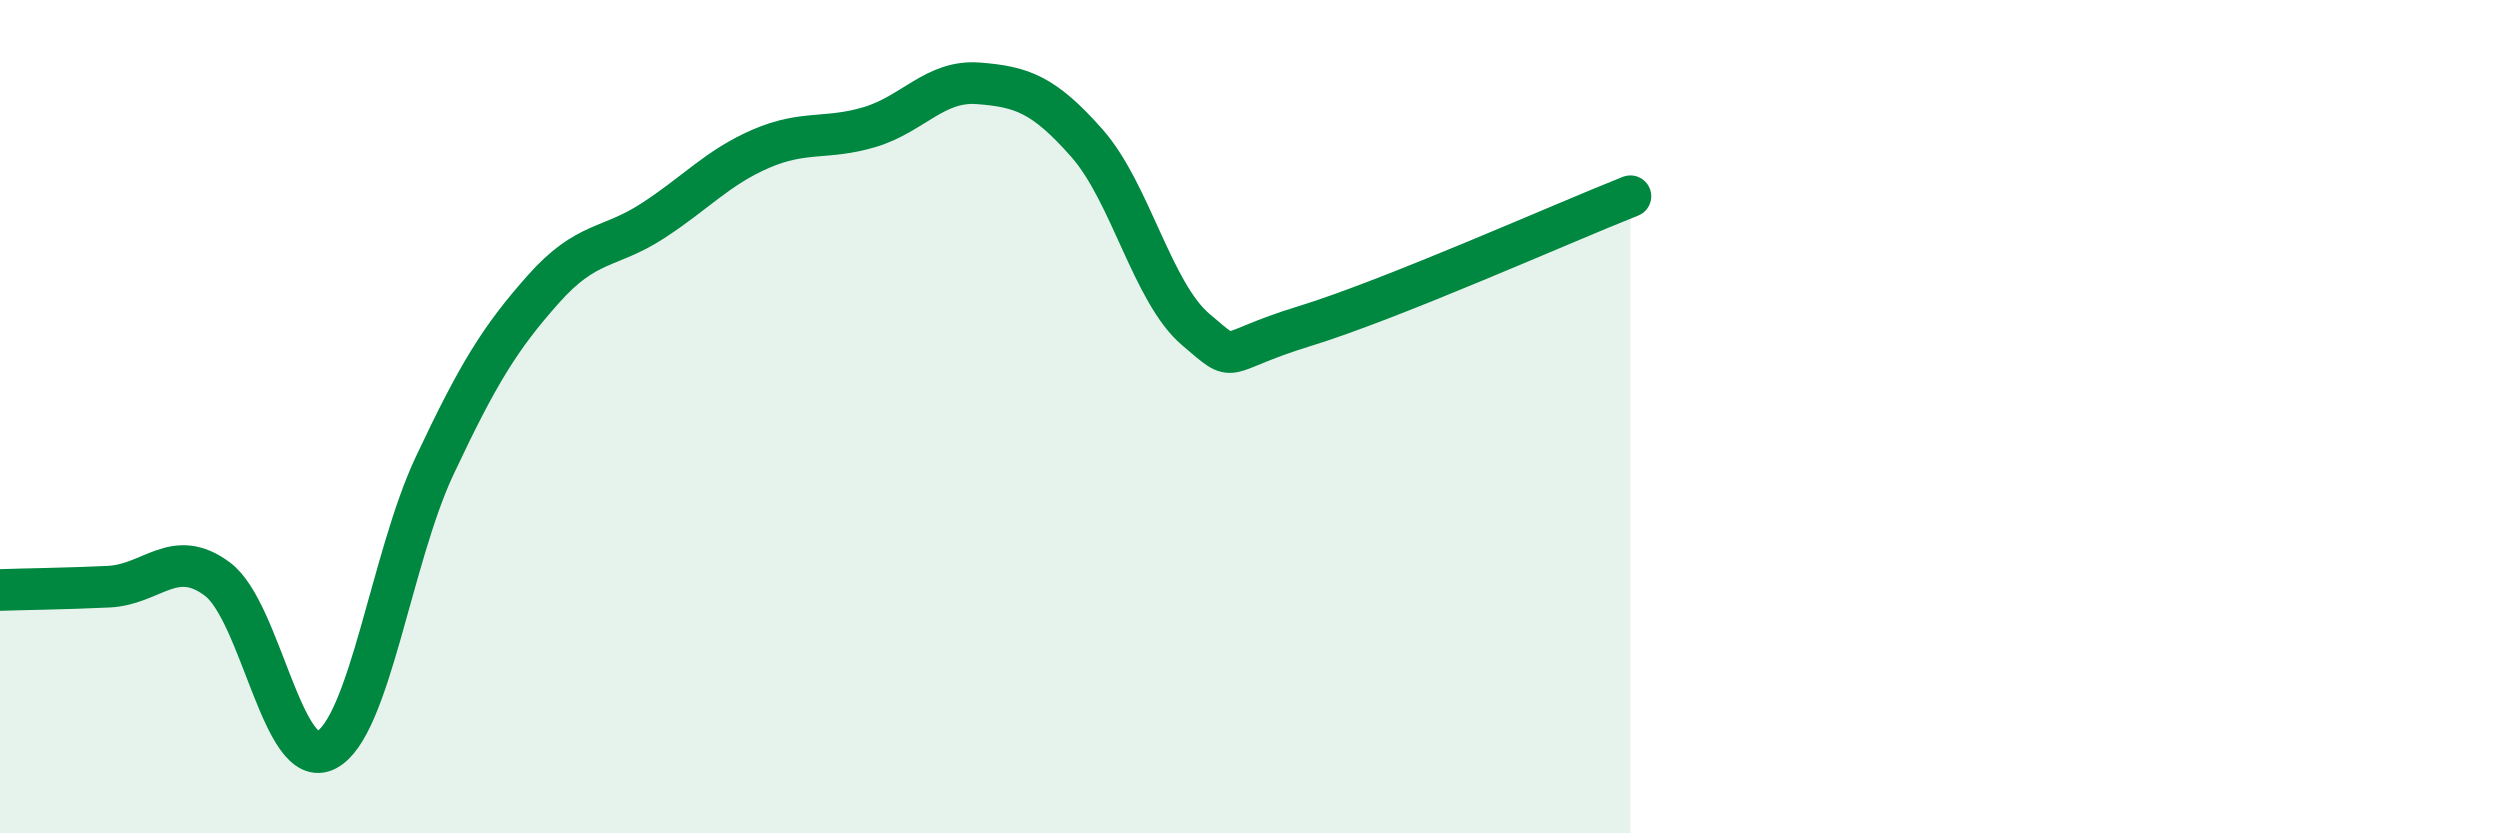 
    <svg width="60" height="20" viewBox="0 0 60 20" xmlns="http://www.w3.org/2000/svg">
      <path
        d="M 0,14.16 C 0.52,14.14 1.57,14.13 2.61,14.08 C 3.65,14.03 4.18,13.12 5.22,13.9 C 6.26,14.68 6.79,18.54 7.83,18 C 8.87,17.46 9.39,13.39 10.43,11.18 C 11.47,8.97 12,8.11 13.04,6.94 C 14.08,5.77 14.61,5.98 15.65,5.31 C 16.69,4.64 17.22,4.02 18.26,3.57 C 19.3,3.12 19.83,3.36 20.87,3.05 C 21.91,2.74 22.44,1.92 23.48,2 C 24.52,2.08 25.05,2.26 26.09,3.44 C 27.13,4.62 27.66,7.03 28.7,7.91 C 29.74,8.79 29.21,8.47 31.3,7.83 C 33.39,7.19 37.56,5.33 39.13,4.71L39.13 20L0 20Z"
        fill="#008740"
        opacity="0.1"
        stroke-linecap="round"
        stroke-linejoin="round"
      />
      <path
        d="M 0,14.16 C 0.52,14.14 1.57,14.13 2.61,14.08 C 3.65,14.03 4.18,13.12 5.22,13.9 C 6.26,14.68 6.79,18.54 7.83,18 C 8.87,17.46 9.39,13.39 10.43,11.18 C 11.47,8.97 12,8.11 13.04,6.94 C 14.08,5.77 14.61,5.98 15.65,5.31 C 16.69,4.64 17.22,4.02 18.26,3.57 C 19.3,3.12 19.83,3.36 20.87,3.05 C 21.91,2.74 22.44,1.92 23.48,2 C 24.52,2.08 25.05,2.26 26.09,3.44 C 27.13,4.62 27.66,7.03 28.7,7.91 C 29.74,8.79 29.21,8.47 31.3,7.83 C 33.39,7.19 37.56,5.33 39.13,4.71"
        stroke="#008740"
        stroke-width="1"
        fill="none"
        stroke-linecap="round"
        stroke-linejoin="round"
      />
    </svg>
  